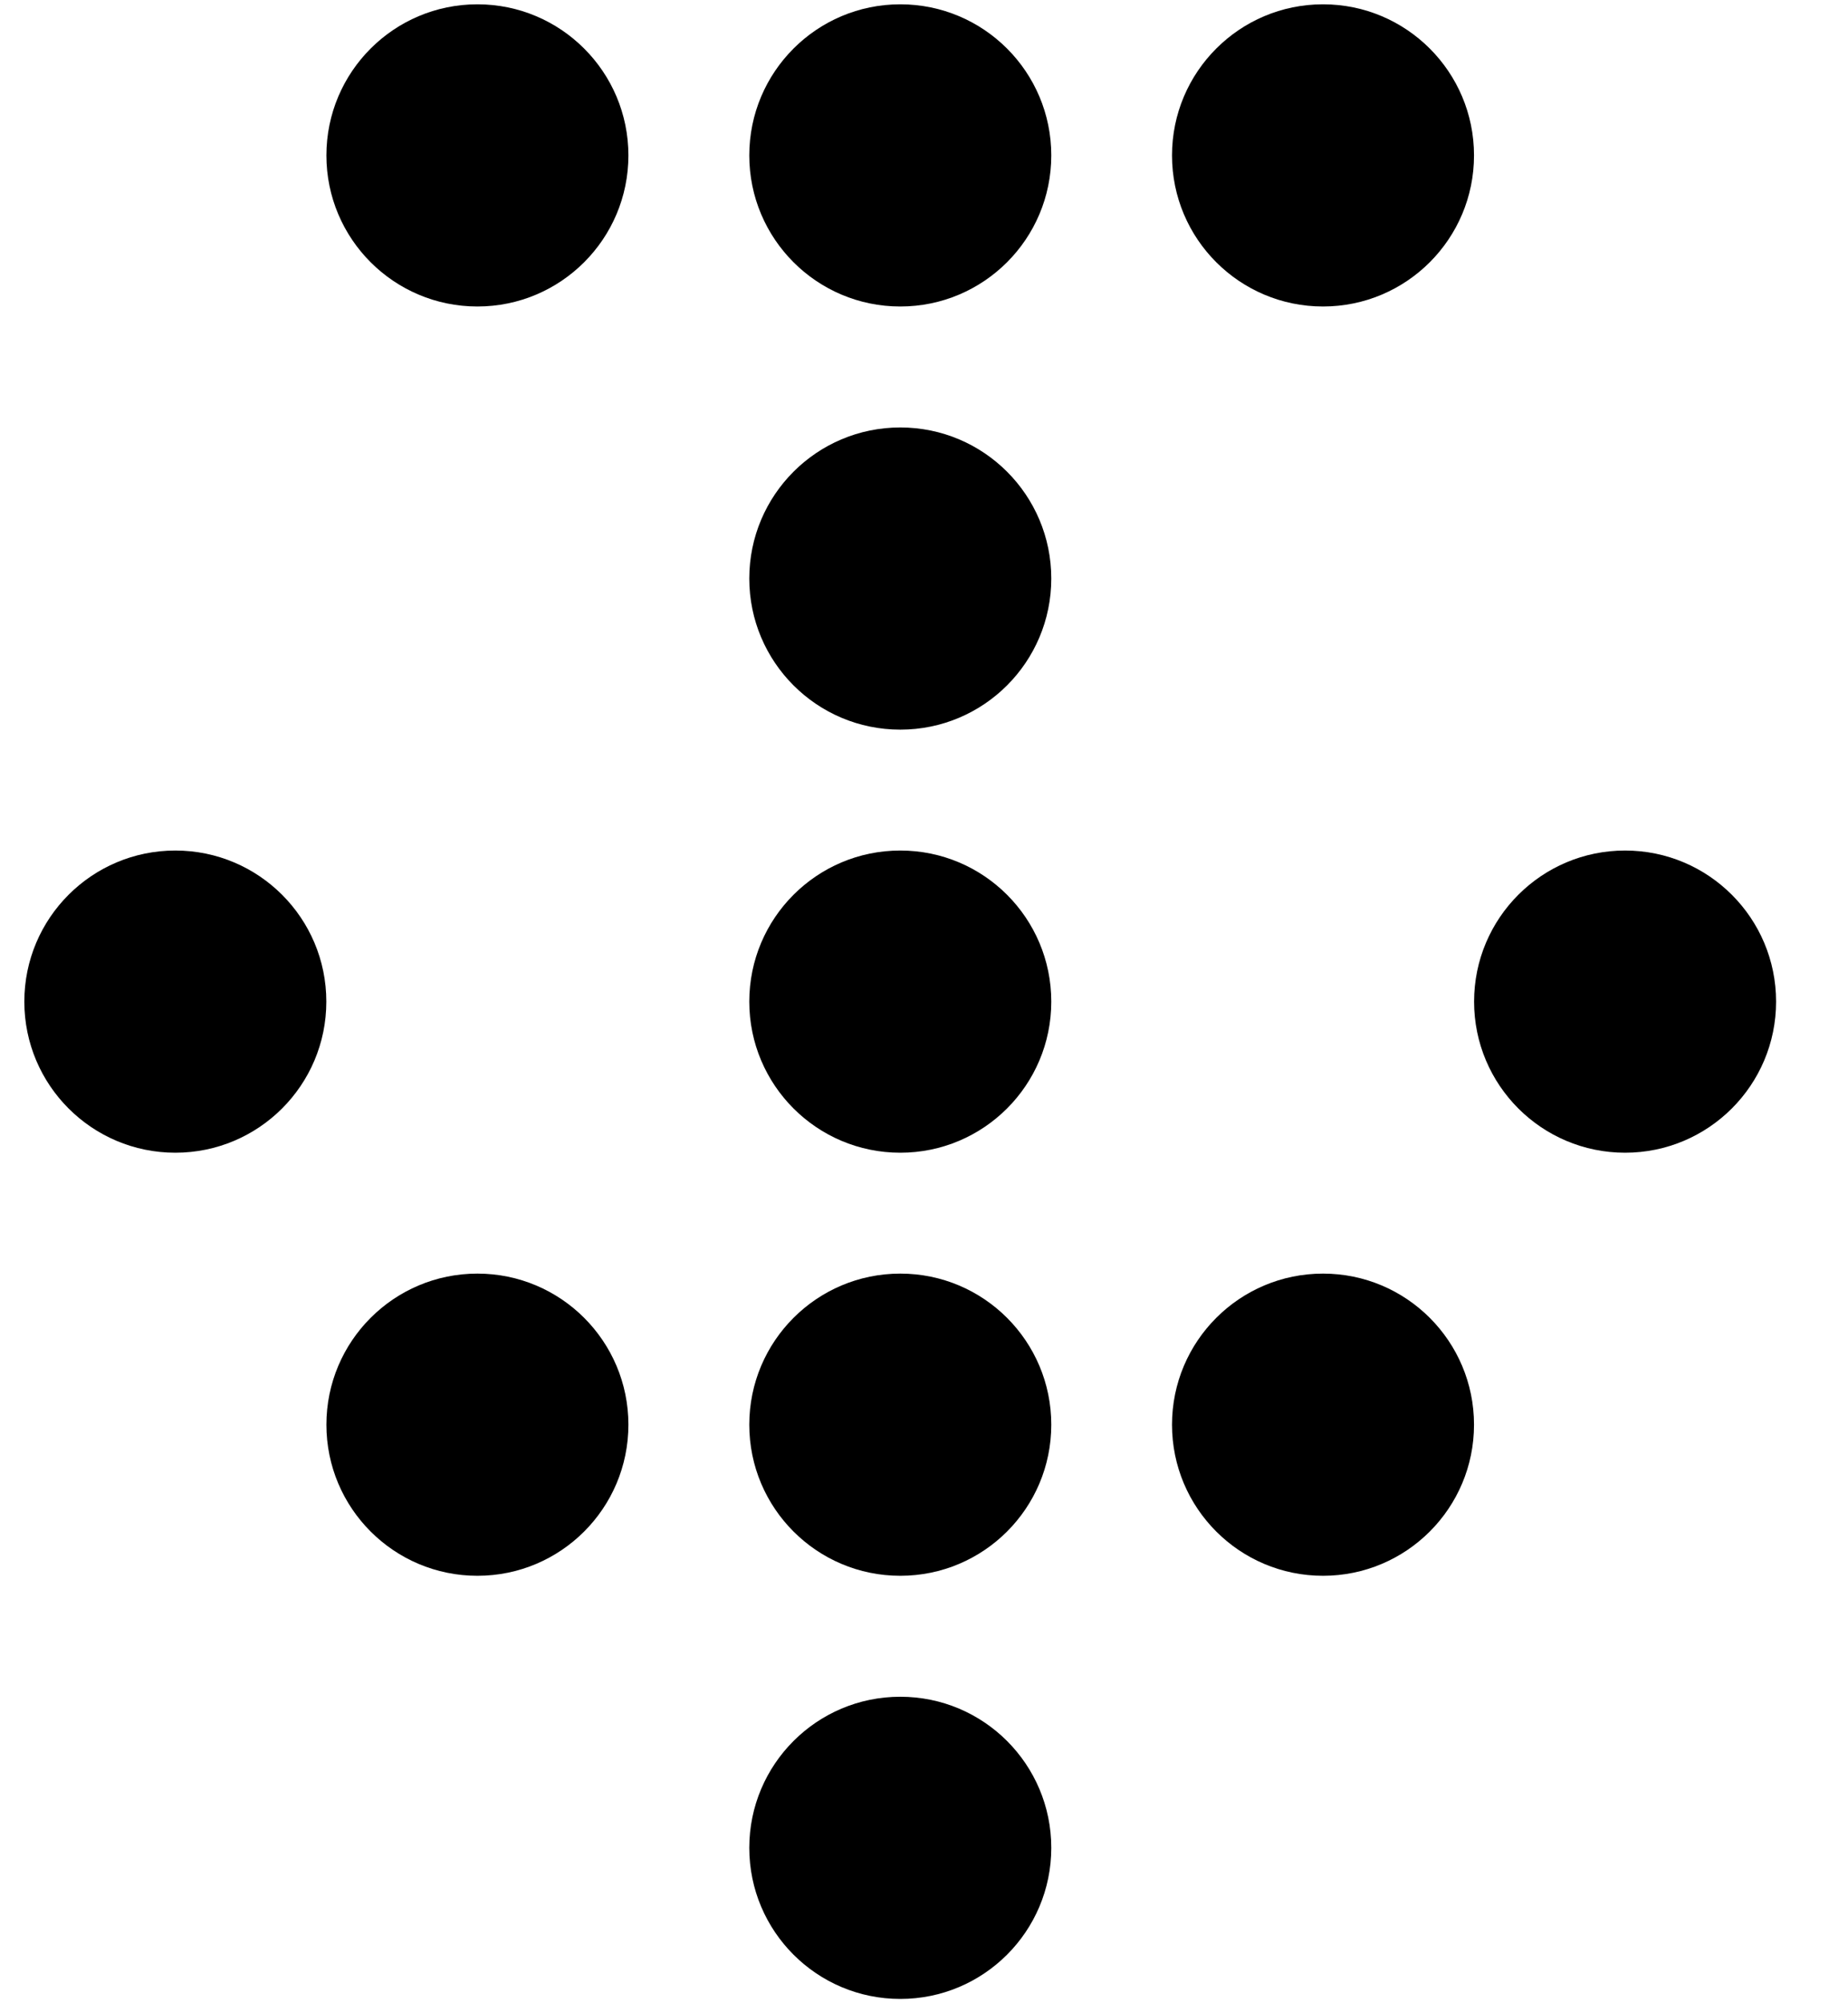 <svg width="24" height="26" viewBox="0 0 24 26" fill="none" xmlns="http://www.w3.org/2000/svg">
<circle cx="11.692" cy="18.491" r="1.961" fill="black"/>
<circle cx="11.692" cy="23.983" r="1.961" fill="black"/>
<circle cx="11.692" cy="13" r="1.961" fill="black"/>
<circle cx="11.692" cy="7.509" r="1.961" fill="black"/>
<circle cx="11.692" cy="2.017" r="1.961" fill="black"/>
<circle cx="17.182" cy="18.491" r="1.961" fill="black"/>
<circle cx="21.105" cy="13" r="1.961" fill="black"/>
<circle cx="17.182" cy="2.017" r="1.961" fill="black"/>
<circle cx="2.277" cy="13" r="1.961" fill="black"/>
<circle cx="6.2" cy="2.017" r="1.961" fill="black"/>
<circle cx="6.2" cy="18.491" r="1.961" fill="black"/>
</svg>
